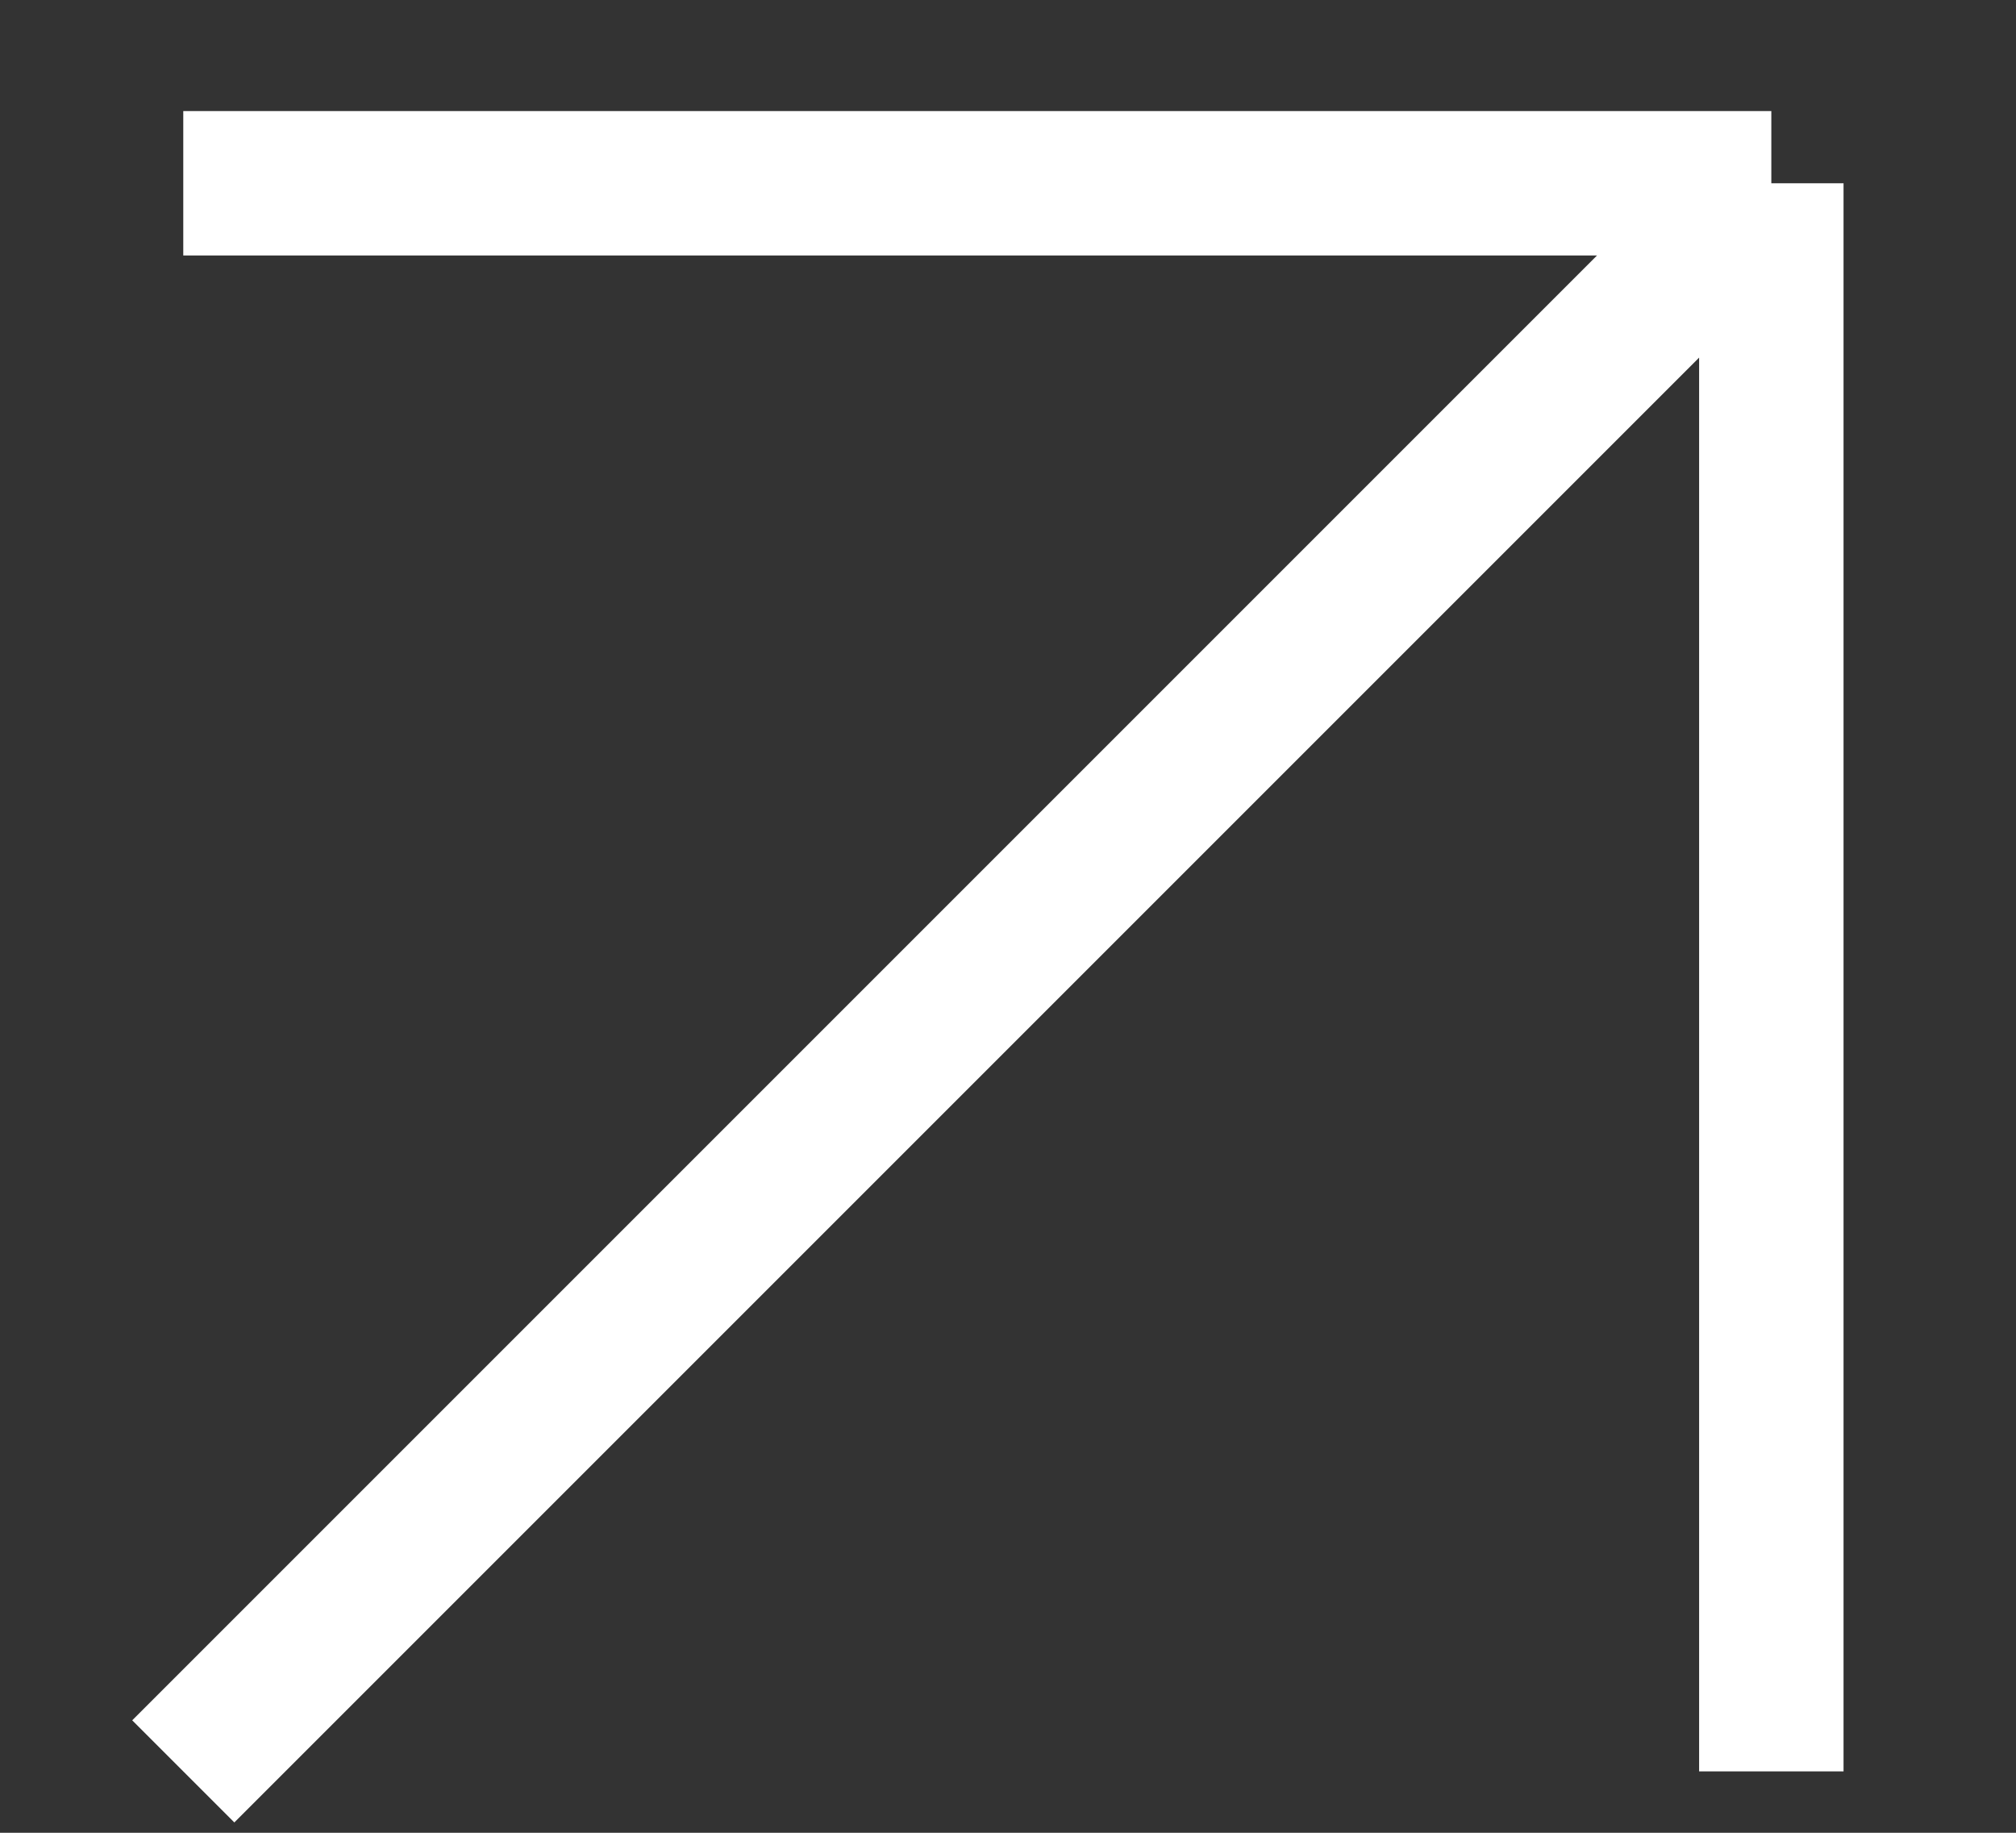 <?xml version="1.0" encoding="utf-8"?>
<svg xmlns="http://www.w3.org/2000/svg" fill="none" height="100%" overflow="visible" preserveAspectRatio="none" style="display: block;" viewBox="0 0 11 10" width="100%">
<rect x="0" y="0" width="11" height="10" fill="#333333" stroke="none"/>
<path d="M1 1H9.665M9.665 1V9.665M9.665 1L1 9.665" id="Rectangle 5" stroke="white" stroke-width="0.788"/>
</svg>
